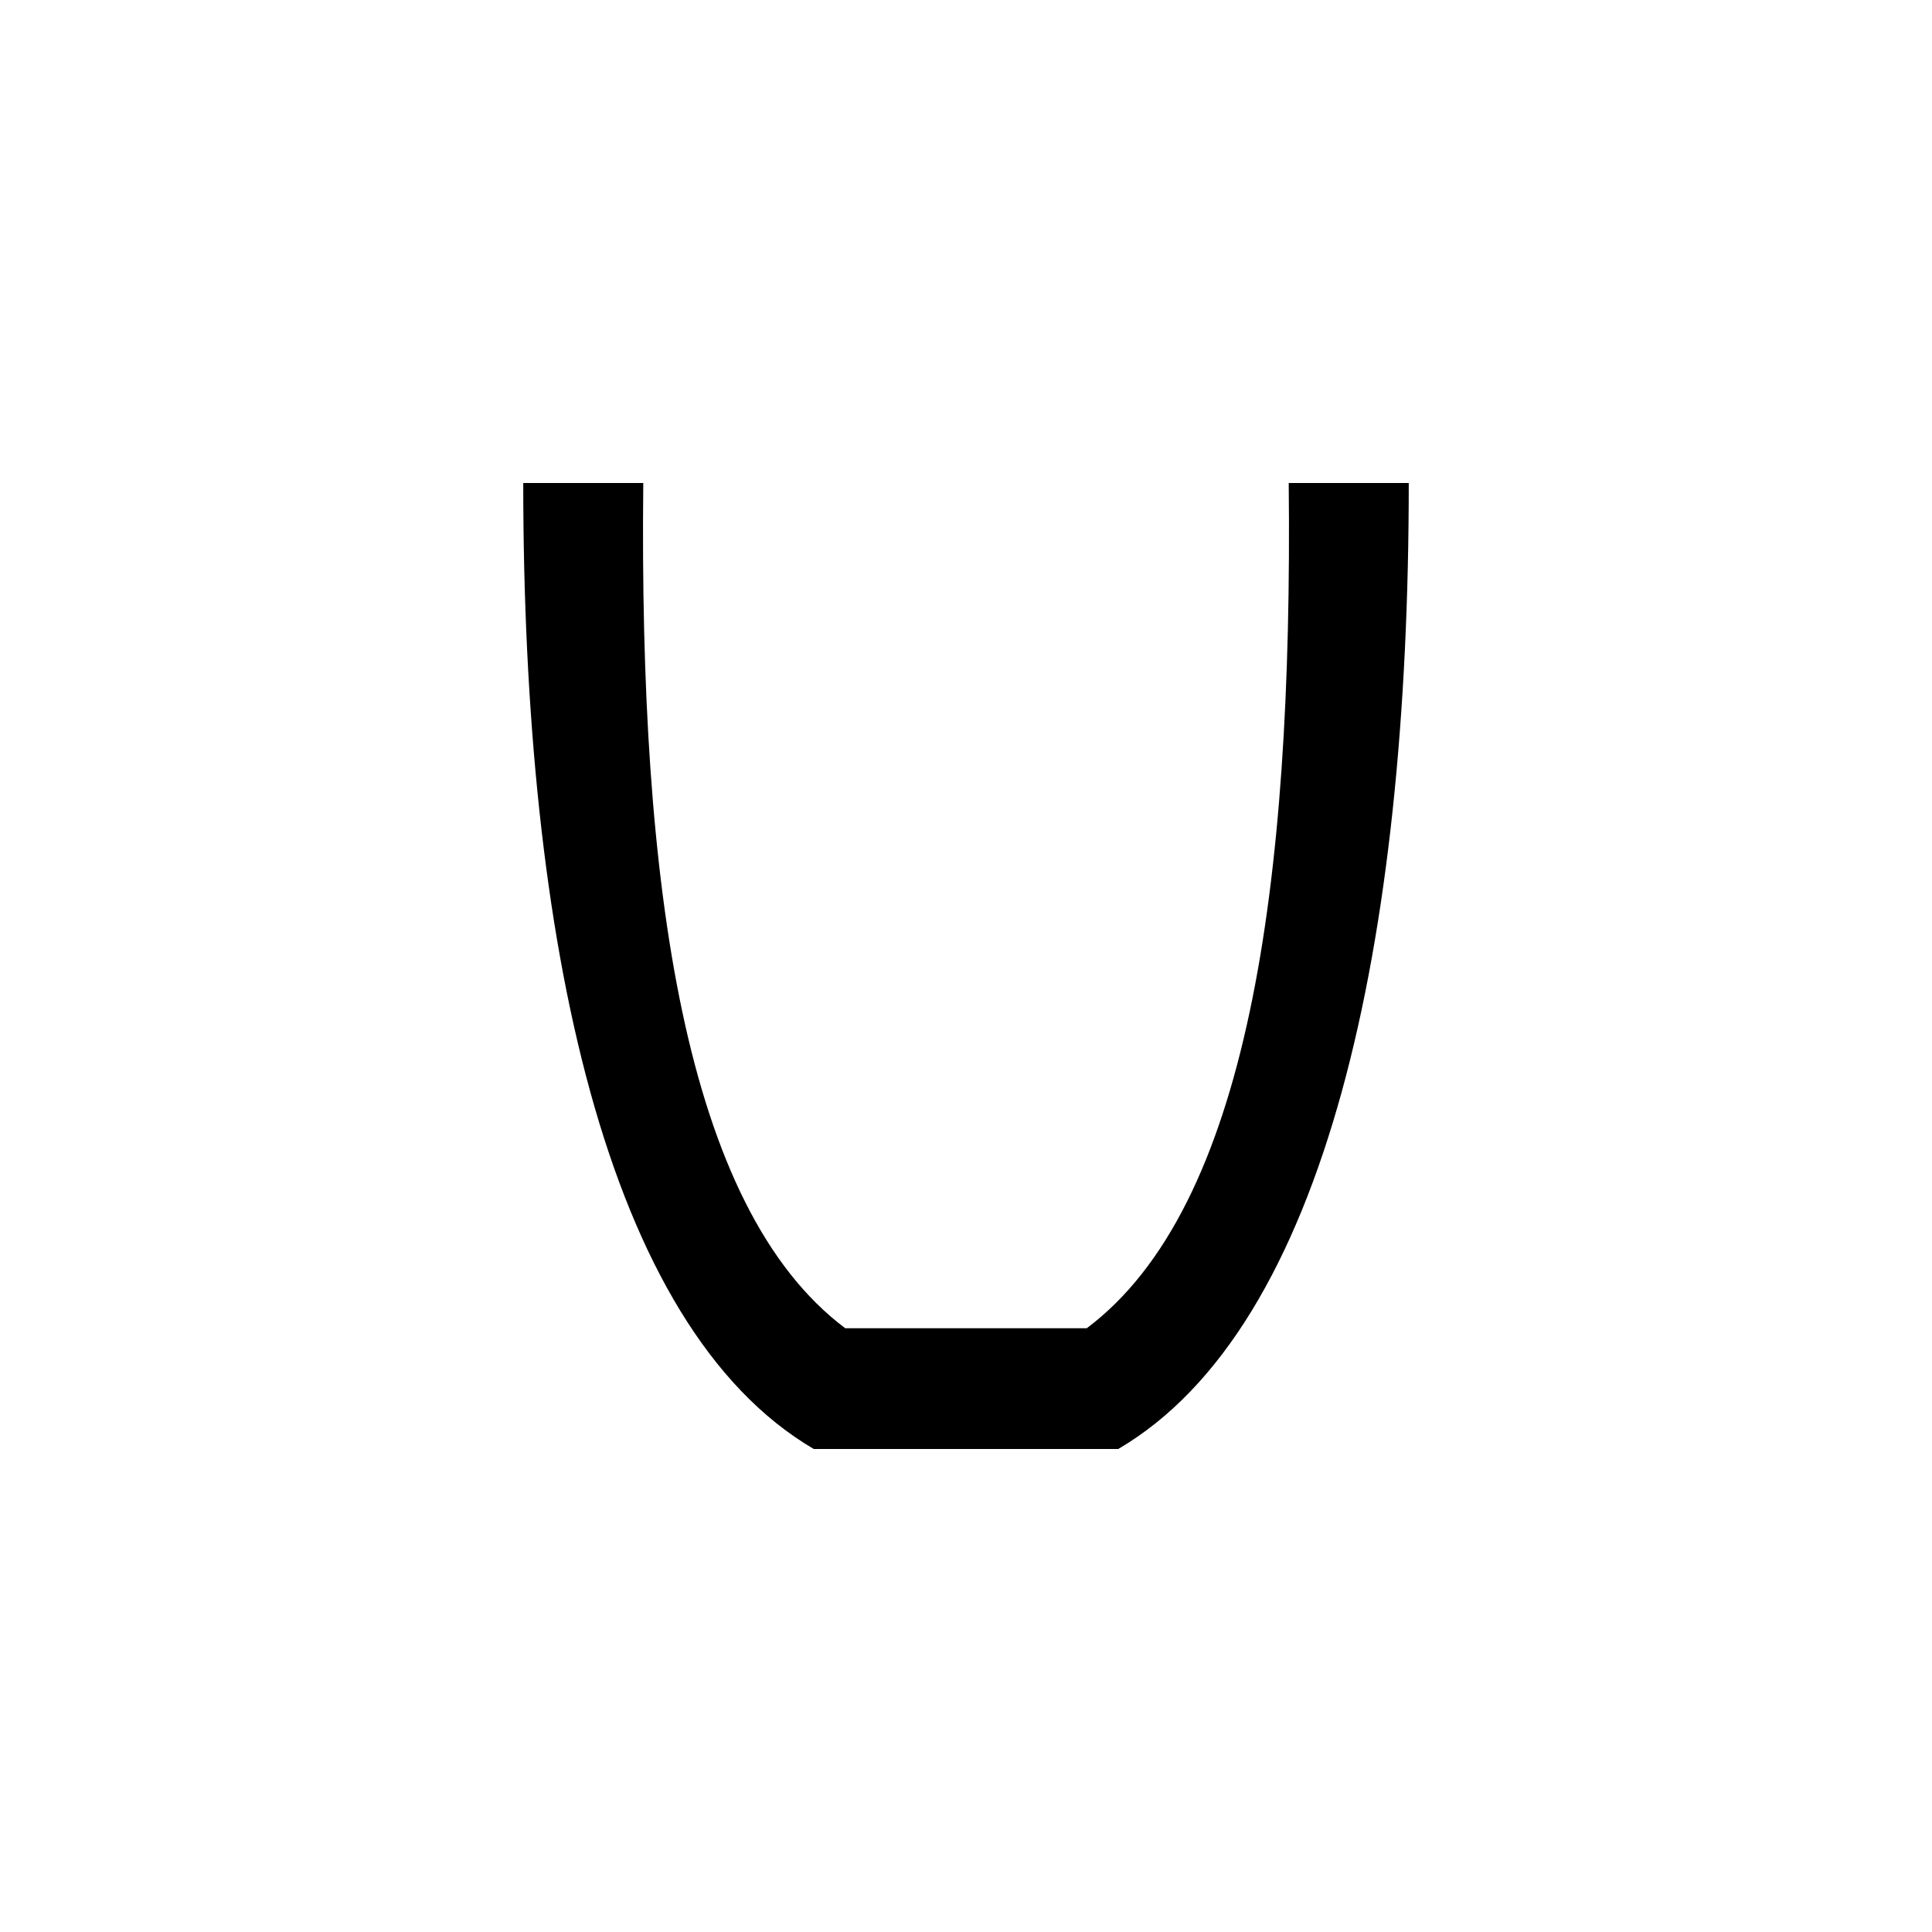 <?xml version="1.0" encoding="utf-8"?>
<!DOCTYPE svg PUBLIC "-//W3C//DTD SVG 1.1//EN" "http://www.w3.org/Graphics/SVG/1.1/DTD/svg11.dtd">
<!-- Uploaded to: SVG Repo, www.svgrepo.com, Generator: SVG Repo Mixer Tools -->
<svg width="800px" height="800px" viewBox="0 0 76 76" xmlns="http://www.w3.org/2000/svg" xmlns:xlink="http://www.w3.org/1999/xlink" version="1.1" baseProfile="full" enable-background="new 0 0 76.00 76.00" xml:space="preserve">
	<path fill="#000000" fill-opacity="1" stroke-width="0.2" stroke-linejoin="round" d="M 55.417,19C 55.417,37.001 52.196,52.195 43.988,57L 32.012,57C 23.804,52.195 20.583,37.001 20.583,19L 25.305,19C 25.138,34.882 26.917,47.5 33.25,52.25L 42.75,52.25C 49.083,47.5 50.862,34.882 50.695,19L 55.417,19 Z "/>
</svg>